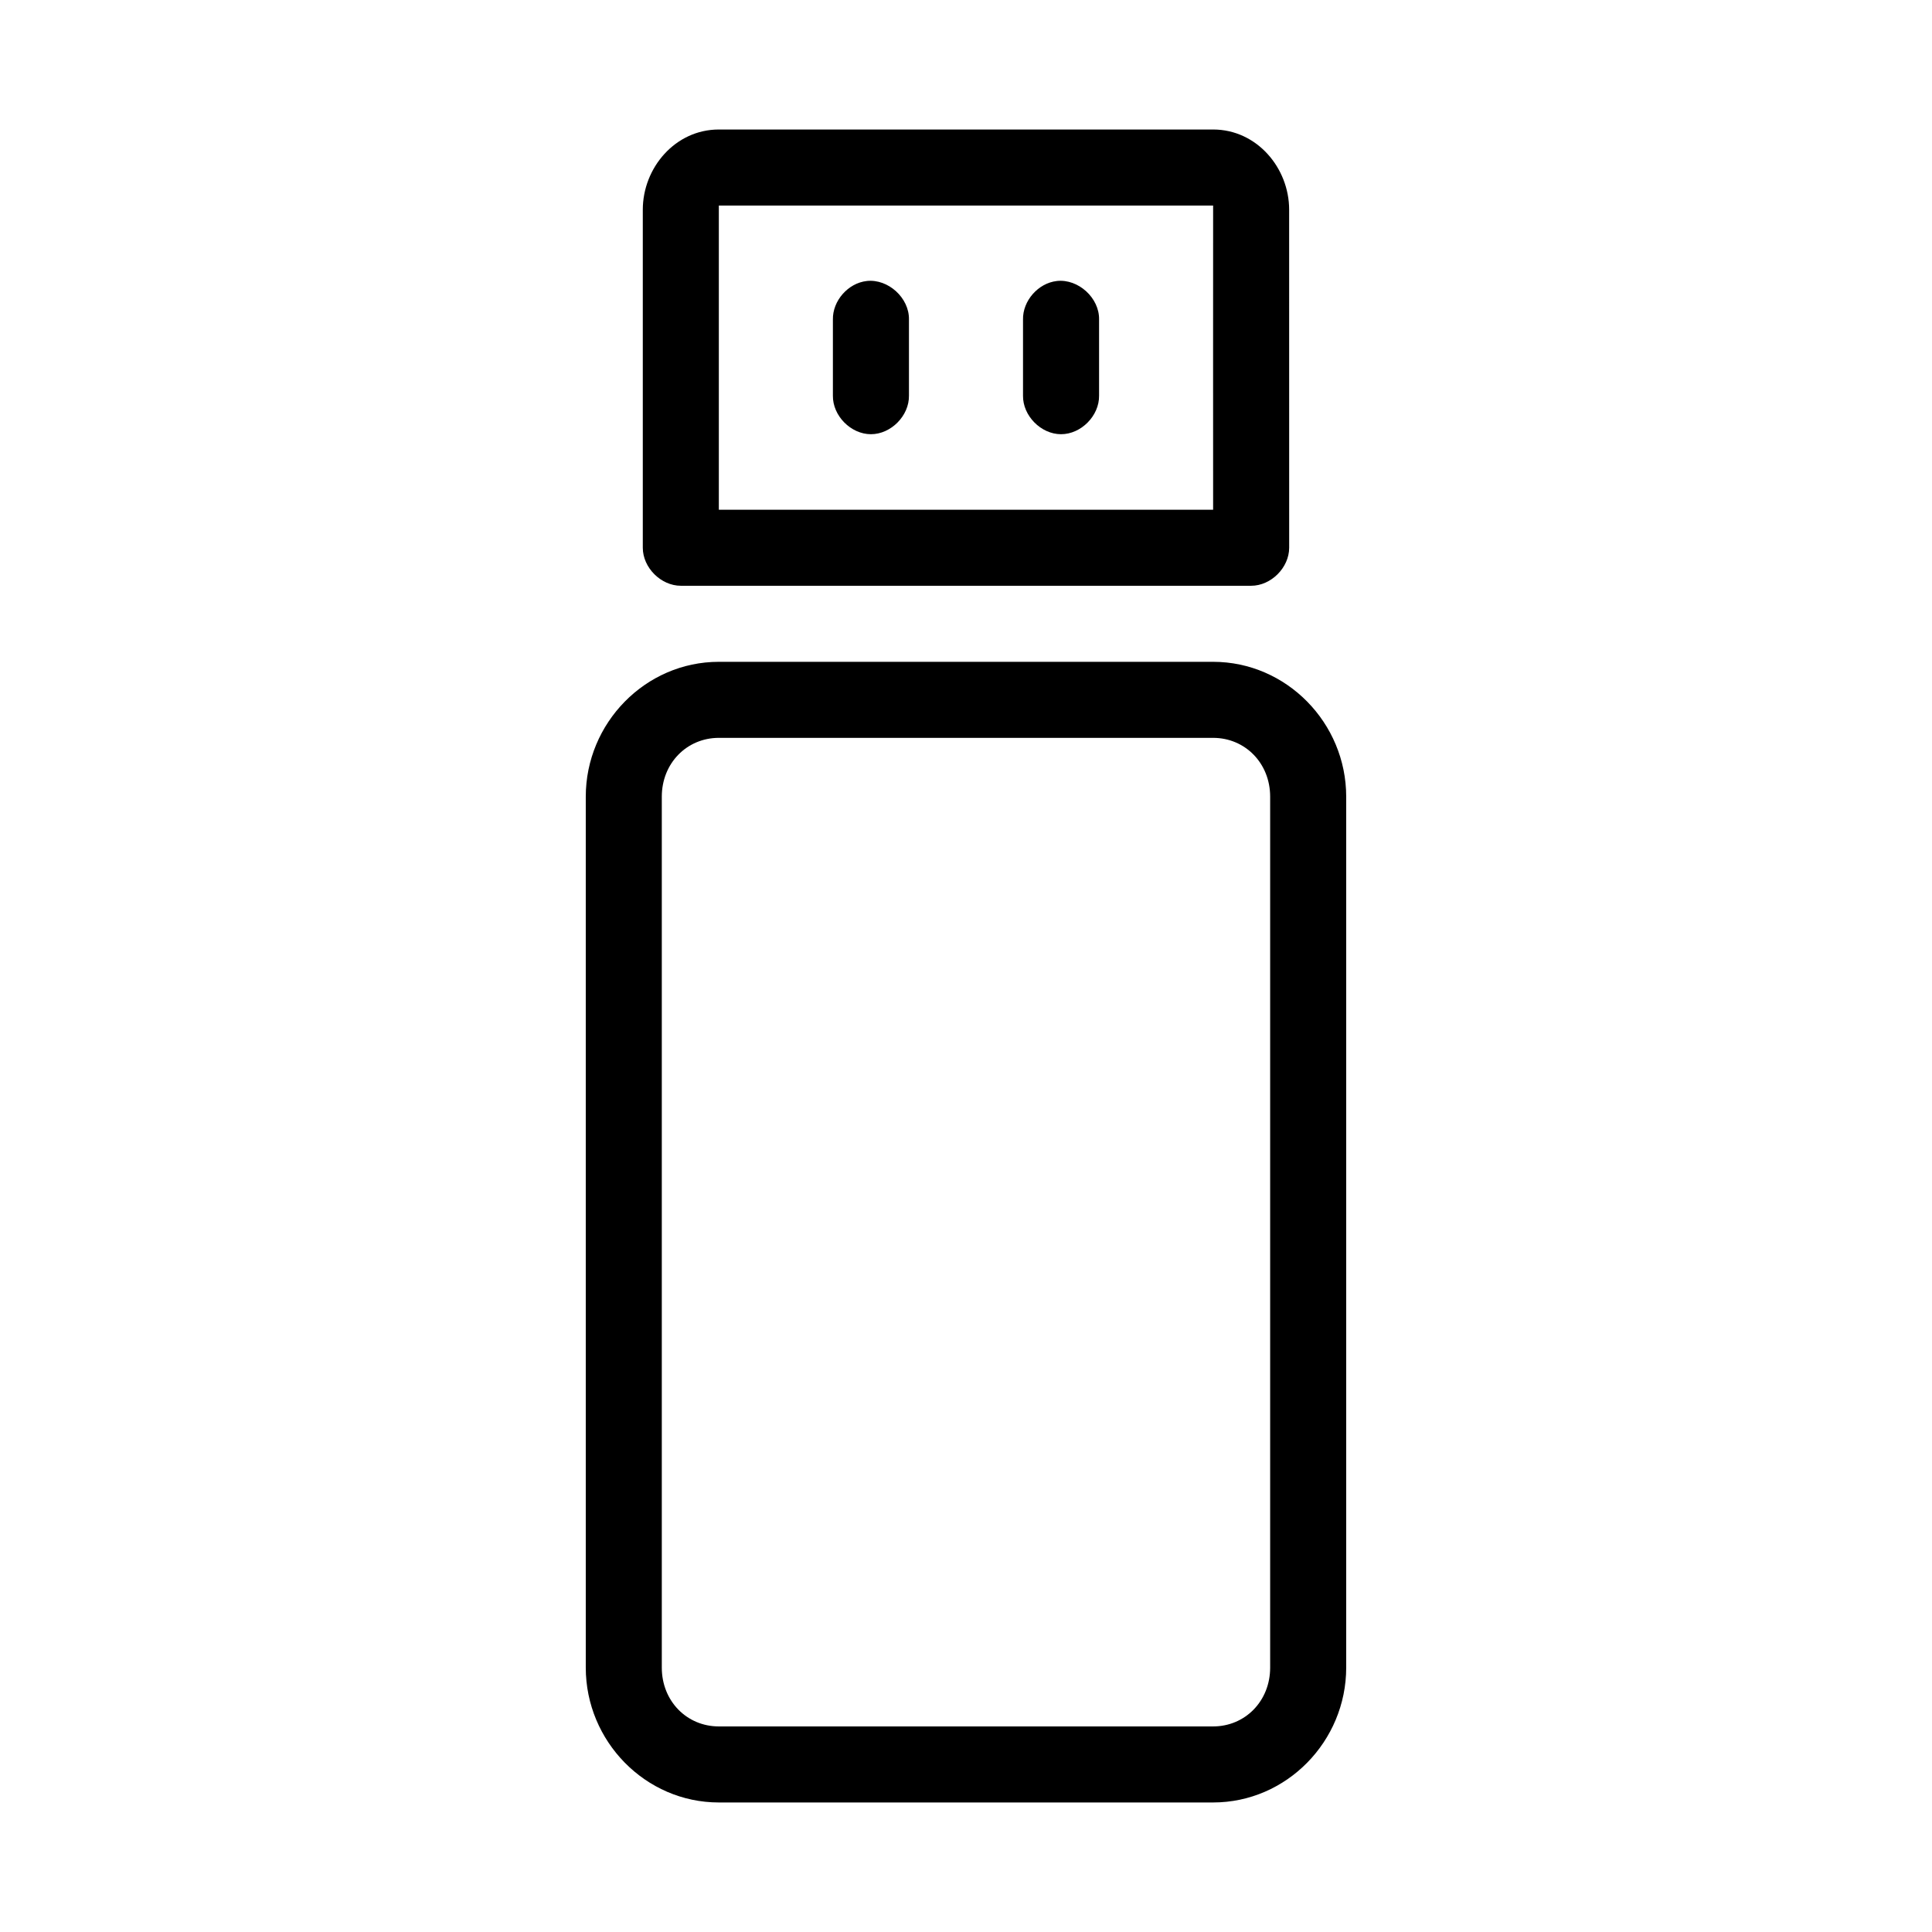 <?xml version="1.0" encoding="UTF-8"?>
<!-- Uploaded to: ICON Repo, www.iconrepo.com, Generator: ICON Repo Mixer Tools -->
<svg fill="#000000" width="800px" height="800px" version="1.1" viewBox="144 144 512 512" xmlns="http://www.w3.org/2000/svg">
 <path d="m334.5 178.32c-11.59 0-20.152 10.184-20.152 21.254v89.582c0 5.277 4.801 10.074 10.078 10.078h151.14c5.277 0 10.074-4.801 10.078-10.078l-0.008-89.582c0-11.07-8.559-21.254-20.152-21.254zm0 20.152h130.99c-0.023 24.824 0 54.277 0 80.609h-130.99v-80.609zm39.203 19.996c-4.953 0.543-9.082 5.25-8.977 10.23v20.152c-0.074 5.324 4.754 10.219 10.078 10.219 5.324 0 10.152-4.894 10.078-10.219v-20.152c0.125-5.715-5.496-10.859-11.18-10.234zm50.383 0c-4.953 0.543-9.086 5.25-8.977 10.23v20.152c-0.074 5.324 4.754 10.219 10.078 10.219 5.324 0 10.152-4.894 10.078-10.219v-20.152c0.125-5.715-5.496-10.859-11.18-10.234zm-89.586 100.92c-19.461 0-35.266 16.219-35.266 35.738v230.81c0 19.52 15.805 35.738 35.266 35.738h130.99c19.461 0 35.266-16.219 35.266-35.738v-230.81c0-19.523-15.805-35.738-35.27-35.738zm0 20.152h130.99c8.449 0 15.113 6.688 15.113 15.586v230.81c0 8.898-6.664 15.586-15.117 15.586h-130.99c-8.449 0-15.113-6.688-15.113-15.586v-230.81c0.004-8.898 6.668-15.586 15.117-15.586z"/>
</svg>
